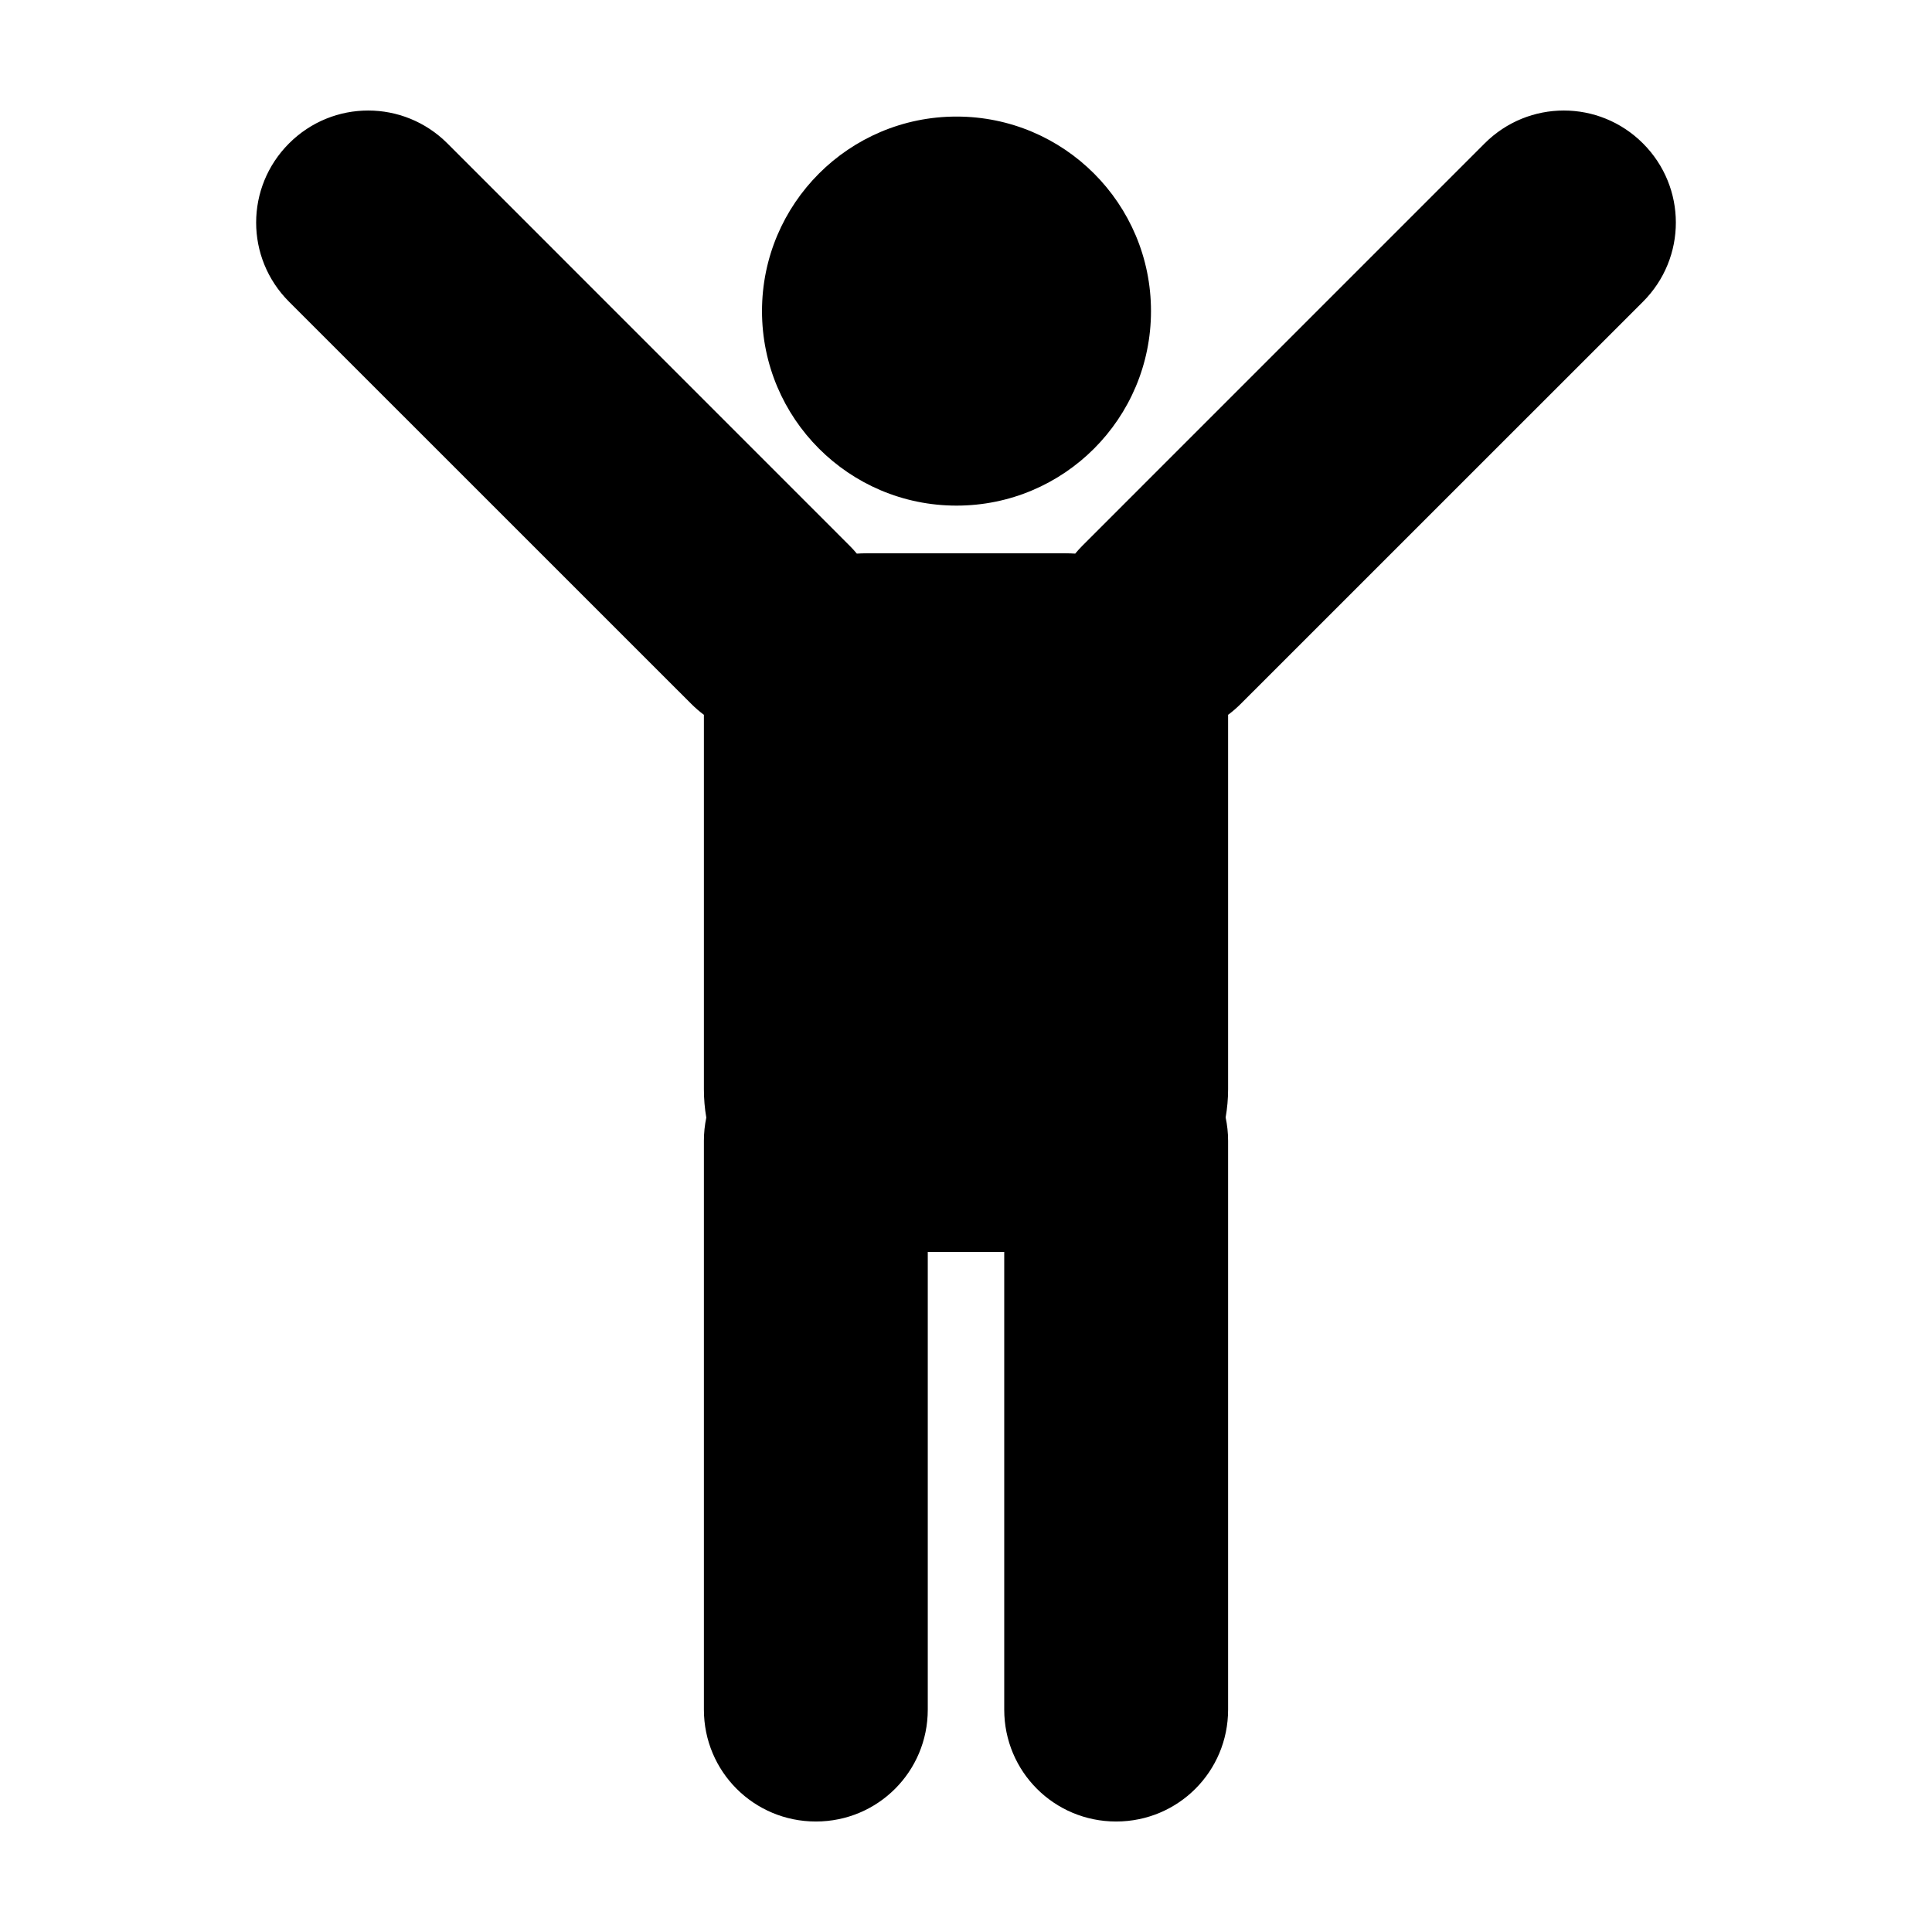 <?xml version="1.0" encoding="UTF-8"?>
<!-- Uploaded to: SVG Repo, www.svgrepo.com, Generator: SVG Repo Mixer Tools -->
<svg fill="#000000" width="800px" height="800px" version="1.1" viewBox="144 144 512 512" xmlns="http://www.w3.org/2000/svg">
 <path d="m241.57 173.29c-7.582 0-15.16 2.902-20.973 8.715-11.621 11.621-11.621 30.336 0 41.957l106.6 106.58c1.059 1.059 2.176 2.023 3.344 2.891v0.312 98.918c0 2.562 0.211 5.07 0.637 7.512-0.414 1.977-0.637 4.031-0.637 6.137v150.75c0 16.434 13.238 29.656 29.672 29.656 16.434 0 29.656-13.223 29.656-29.656v-121.29h20.262v121.29c0 16.434 13.223 29.656 29.656 29.656s29.672-13.223 29.672-29.656v-150.75c0-2.121-0.234-4.188-0.652-6.18 0.422-2.426 0.652-4.918 0.652-7.469v-98.918-0.312c1.168-0.867 2.285-1.832 3.344-2.891l106.6-106.58c11.621-11.621 11.621-30.336 0-41.957-11.621-11.621-30.336-11.621-41.957 0l-106.59 106.6c-0.68 0.68-1.312 1.387-1.914 2.109-0.859-0.051-1.723-0.086-2.594-0.086h-52.684c-0.871 0-1.734 0.035-2.594 0.086-0.602-0.727-1.246-1.43-1.926-2.109l-106.58-106.6c-5.809-5.809-13.402-8.715-20.984-8.715zm155.92 1.602c-28.469 0-51.551 23.082-51.551 51.551s23.082 51.551 51.551 51.551 51.535-23.082 51.535-51.551-23.066-51.551-51.535-51.551z"/>
</svg>